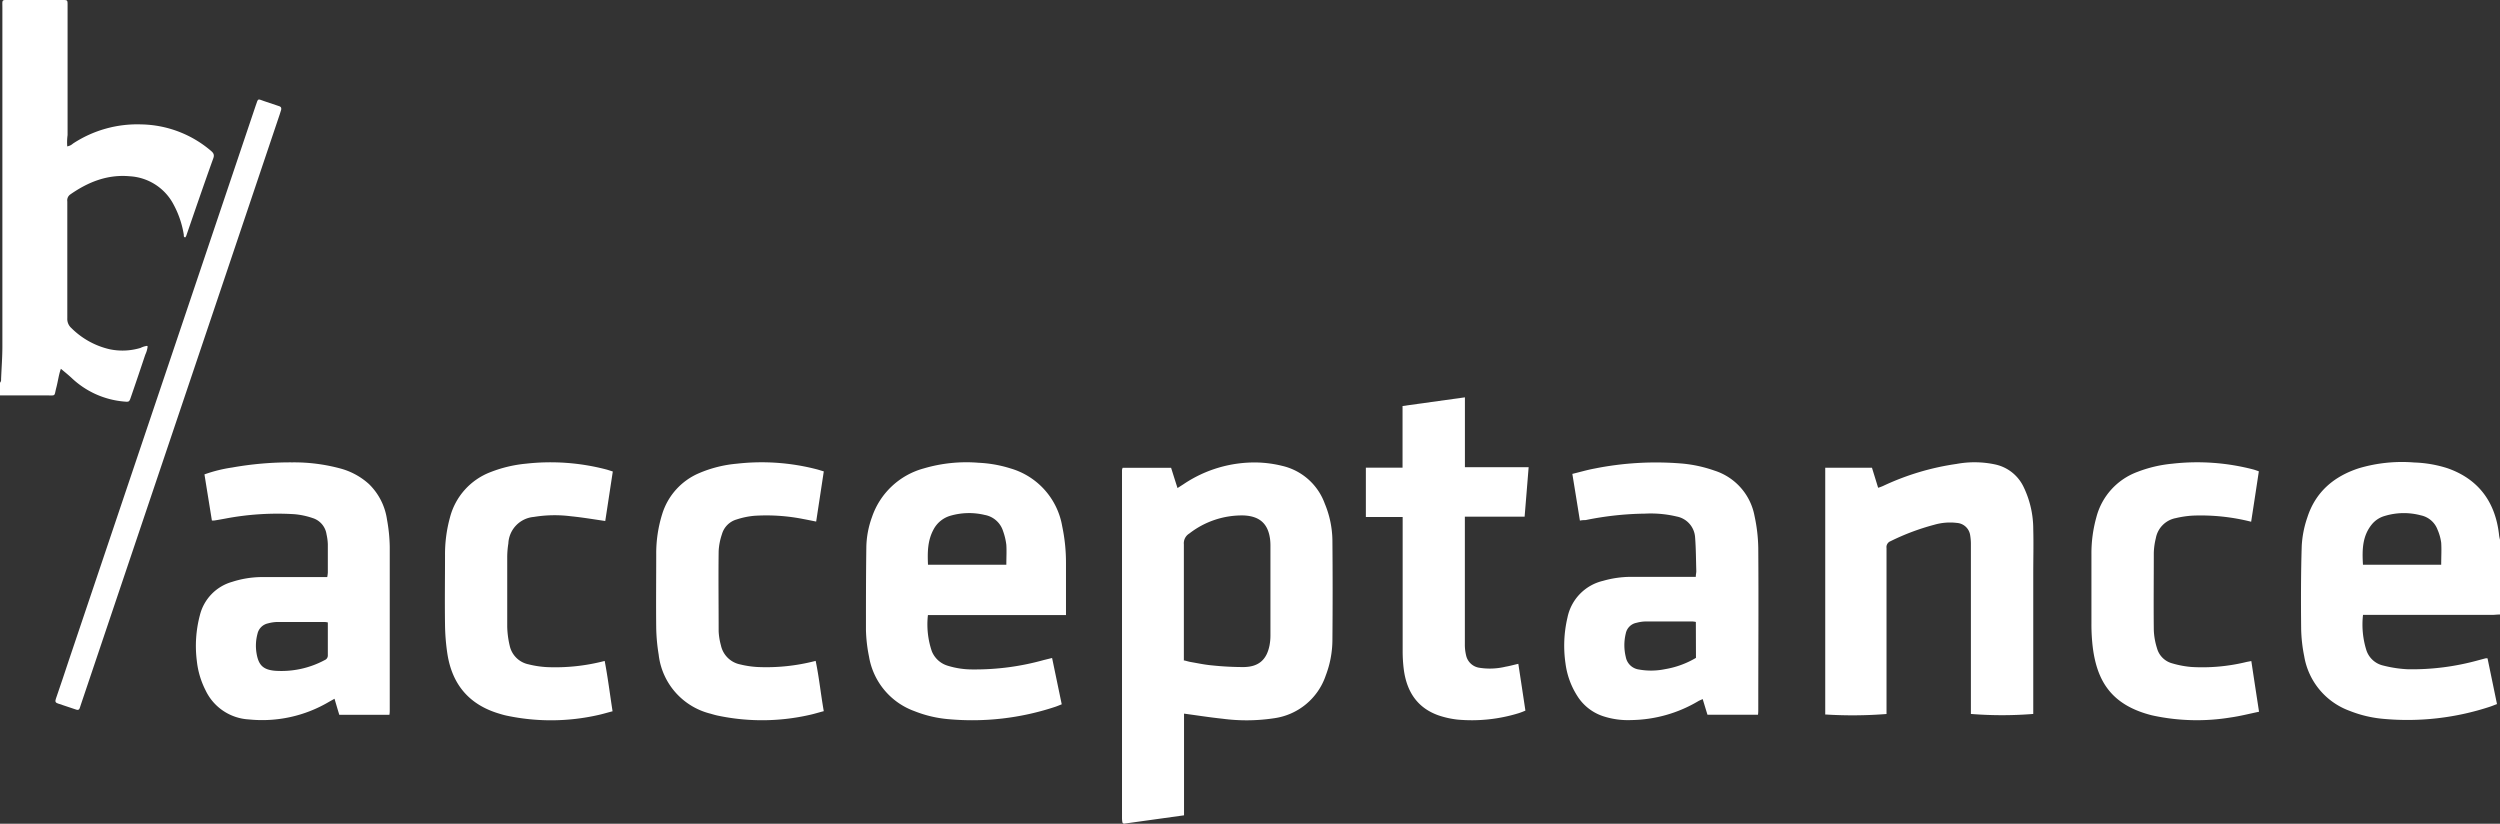 <svg xmlns="http://www.w3.org/2000/svg" viewBox="0 0 440.93 145.28"><rect x="0" y="0" width="440.93" height="145.28" fill="#333333" stroke="none"/><defs><style>.cls-1{fill:#fff;}</style></defs><g id="Calque_2" data-name="Calque 2"><g id="Calque_1-2" data-name="Calque 1"><path class="cls-1" d="M440.93,108.38c-.47,0-.95.07-1.42.07H416.77a15.13,15.13,0,0,0,.59,6.22,4.08,4.08,0,0,0,3,2.72,21.37,21.37,0,0,0,4.34.65,43.77,43.77,0,0,0,12.41-1.59l1.27-.34a2.53,2.53,0,0,1,.35,0c.55,2.64,1.1,5.31,1.67,8.07-.47.17-.83.33-1.2.45a46.46,46.46,0,0,1-18.8,2.16,21,21,0,0,1-6-1.42,12.42,12.42,0,0,1-8-9.62,26.83,26.83,0,0,1-.54-4.8c-.05-4.89-.05-9.77.1-14.65a18.4,18.4,0,0,1,1-5.07c1.46-4.51,4.72-7.24,9.13-8.66a26.69,26.69,0,0,1,9.7-1,21.5,21.5,0,0,1,5.84,1c4.74,1.64,8.46,5.2,9.15,11.92a9.35,9.35,0,0,0,.23,1ZM430.56,99.6c0-1.39.08-2.64,0-3.87a8.63,8.63,0,0,0-.65-2.32A4,4,0,0,0,427,90.9a11.6,11.6,0,0,0-6.4.1,4.53,4.53,0,0,0-2.21,1.41c-1.77,2.11-1.78,4.6-1.63,7.19Z"></path><path class="cls-1" d="M208.83,125.87V143.8l-10.64,1.48a1.3,1.3,0,0,1-.16-.15s-.07,0-.07-.08a4.93,4.93,0,0,1-.07-.66q0-30.75,0-61.5a1.79,1.79,0,0,1,.11-.38h8.55c.35,1.12.72,2.29,1.13,3.57l1.09-.7a22.42,22.42,0,0,1,13-3.81,20.52,20.52,0,0,1,4.35.59,10.5,10.5,0,0,1,7.53,6.66A17.39,17.39,0,0,1,235,95.26q.08,8.88,0,17.75a17.76,17.76,0,0,1-1.18,6.14,11.24,11.24,0,0,1-9.12,7.53,32.34,32.34,0,0,1-9.11.08c-2.19-.23-4.36-.57-6.71-.89m0-9.39c.43.11.77.22,1.13.28,1.26.22,2.52.49,3.8.6a52.51,52.51,0,0,0,5.6.29c2.6-.05,4-1.3,4.5-3.83a9.23,9.23,0,0,0,.16-1.74q0-7.89,0-15.76a10,10,0,0,0-.05-1.1c-.32-2.81-1.8-4.17-4.63-4.31a15.1,15.1,0,0,0-9.63,3.19A2,2,0,0,0,208.8,96c0,6.46,0,12.92,0,19.39v1.14"></path><path class="cls-1" d="M188,108.48H163.66a14.7,14.7,0,0,0,.69,6.39,4.38,4.38,0,0,0,2.85,2.56,14.66,14.66,0,0,0,4.45.64,44.84,44.84,0,0,0,12.41-1.65l1.5-.37c.57,2.74,1.13,5.42,1.7,8.17-.46.18-.83.34-1.2.46a46.42,46.42,0,0,1-18.79,2.16,21,21,0,0,1-6-1.42,12.4,12.4,0,0,1-8-9.61,26.54,26.54,0,0,1-.54-4.69c0-4.93,0-9.85.07-14.77a16.36,16.36,0,0,1,1-5.17,13.34,13.34,0,0,1,9.11-8.56,26.5,26.5,0,0,1,9.7-1,22,22,0,0,1,5.63,1,12.89,12.89,0,0,1,9.11,10.23,31.13,31.13,0,0,1,.66,6.46v9.23ZM177.49,99.6c0-1.24.07-2.38,0-3.5a11,11,0,0,0-.58-2.44,4.16,4.16,0,0,0-3.24-2.84,11.81,11.81,0,0,0-6,.13,4.9,4.9,0,0,0-3,2.4c-1.09,2-1.09,4.05-1,6.25Z"></path><path class="cls-1" d="M321.92,126V82.49h8.24c.36,1.17.72,2.32,1.09,3.54a7.39,7.39,0,0,0,.85-.31,45.47,45.47,0,0,1,13-3.9,17.43,17.43,0,0,1,6.9.12,7.22,7.22,0,0,1,4.85,3.83,17.11,17.11,0,0,1,1.76,7.55c.07,2.65,0,5.29,0,7.94v24.66a69.13,69.13,0,0,1-11,0V96.14a9.42,9.42,0,0,0-.13-1.76,2.54,2.54,0,0,0-2.32-2.15,10,10,0,0,0-4,.32,41.05,41.05,0,0,0-7.72,2.9,1.12,1.12,0,0,0-.71,1.21c0,1.47,0,2.94,0,4.41v24.86a76.9,76.9,0,0,1-10.87.08"></path><path class="cls-1" d="M277.33,83.58c1.35-.33,2.61-.7,3.9-.94a55.25,55.25,0,0,1,15.24-.9A23.55,23.55,0,0,1,302.38,83,10.38,10.38,0,0,1,309.45,91a28.6,28.6,0,0,1,.66,5.68c.07,9.48,0,19,0,28.44,0,.29,0,.58-.05.94h-8.91c-.27-.87-.54-1.77-.84-2.76-.31.14-.57.24-.81.38A23.77,23.77,0,0,1,287.69,127a14,14,0,0,1-4.68-.6,8.52,8.52,0,0,1-4.81-3.64,13.92,13.92,0,0,1-2.09-5.75,21.66,21.66,0,0,1,.35-8.1,8.35,8.35,0,0,1,6.25-6.46,18,18,0,0,1,5-.71h11.38c0-.41.09-.69.09-1-.06-2-.06-4-.21-5.94a4,4,0,0,0-3.24-3.7,19.76,19.76,0,0,0-5.58-.51,55.41,55.41,0,0,0-10.5,1.14c-.27,0-.57,0-1,.09-.44-2.75-.88-5.45-1.34-8.28m21.79,26.15a4.83,4.83,0,0,0-.57-.08c-2.78,0-5.57,0-8.35,0a6.58,6.58,0,0,0-1.52.23,2.39,2.39,0,0,0-1.92,1.89,8.74,8.74,0,0,0,0,4.13,2.73,2.73,0,0,0,2.3,2.22,12.16,12.16,0,0,0,4.58-.05,15.89,15.89,0,0,0,5.5-2Z"></path><path class="cls-1" d="M57.72,101.76a6.37,6.37,0,0,0,.1-.78c0-1.65,0-3.3,0-5a9.44,9.44,0,0,0-.23-1.74,3.54,3.54,0,0,0-2.45-2.87,13.61,13.61,0,0,0-3.21-.68,49.18,49.18,0,0,0-12.17.77c-.65.12-1.3.24-1.95.34a2.1,2.1,0,0,1-.44,0c-.43-2.69-.87-5.39-1.31-8.13a25,25,0,0,1,4.86-1.21,58.43,58.43,0,0,1,10.64-.91A31.24,31.24,0,0,1,60,82.62a12.2,12.2,0,0,1,5.08,2.76,10.91,10.91,0,0,1,3.18,6.28,28.93,28.93,0,0,1,.48,4.81c0,9.59,0,19.18,0,28.77,0,.25,0,.5-.06.83H59.84c-.27-.89-.54-1.8-.84-2.83l-1,.56a23.13,23.13,0,0,1-14.07,3.09,9,9,0,0,1-7.68-5.15,14.82,14.82,0,0,1-1.53-5.14,21.16,21.16,0,0,1,.53-8.08,8.14,8.14,0,0,1,5.7-5.9,17.34,17.34,0,0,1,5.09-.84c3.49,0,7,0,10.47,0,.39,0,.78,0,1.2,0m.1,8a3.46,3.46,0,0,0-.56-.08c-2.79,0-5.58,0-8.37,0a6.92,6.92,0,0,0-1.63.25,2.41,2.41,0,0,0-1.84,1.85,8.1,8.1,0,0,0-.15,3.5c.35,2,1.15,2.81,3.19,3a16.14,16.14,0,0,0,8.82-1.88.87.87,0,0,0,.55-.85c0-1.91,0-3.82,0-5.81"></path><path class="cls-1" d="M258.36,91.13v1.3c0,7,0,14.11,0,21.16a8,8,0,0,0,.22,2,2.81,2.81,0,0,0,2.25,2.17,11.82,11.82,0,0,0,4.7-.17c.72-.12,1.42-.32,2.26-.51.42,2.75.83,5.46,1.25,8.25a11.94,11.94,0,0,1-1.17.45,28.05,28.05,0,0,1-10.77,1.14,15.83,15.83,0,0,1-3.42-.76c-3.72-1.33-5.55-4.17-6.08-8a25.72,25.72,0,0,1-.21-3.29q0-11.13,0-22.27V91.18H240.9v-8.7h6.47V71.61l11-1.53V82.4h11.24c-.24,3-.47,5.79-.71,8.73Z"></path><path class="cls-1" d="M398.39,83.17c-.45,3-.89,5.88-1.35,8.85a36.21,36.21,0,0,0-10.29-1.08,17.41,17.41,0,0,0-3,.44,4.41,4.41,0,0,0-3.52,3.54,12.06,12.06,0,0,0-.36,2.6c0,4.52-.05,9,0,13.56a11.9,11.9,0,0,0,.56,3.23,3.79,3.79,0,0,0,2.7,2.69,16.82,16.82,0,0,0,3.44.64,32.76,32.76,0,0,0,9.41-.83c.31-.08.63-.13,1.09-.22.45,3,.89,5.87,1.36,8.94-1.73.36-3.32.77-4.94,1a36.86,36.86,0,0,1-13.69-.31l-.43-.1c-7-1.82-9.48-6-10.25-11.84a33.91,33.91,0,0,1-.25-4.28c0-4.12,0-8.23,0-12.35a23.66,23.66,0,0,1,.87-6.42,11.63,11.63,0,0,1,7.24-8,22.91,22.91,0,0,1,6.09-1.44,39.23,39.23,0,0,1,14.31,1c.31.08.62.2,1,.33"></path><path class="cls-1" d="M145.29,83.16c-.45,3-.89,5.86-1.34,8.83-.81-.16-1.52-.31-2.23-.44a33.55,33.55,0,0,0-8.66-.58,13.87,13.87,0,0,0-3.11.64,3.78,3.78,0,0,0-2.62,2.61,10.91,10.91,0,0,0-.58,3c-.06,4.7,0,9.41,0,14.11a11.24,11.24,0,0,0,.4,2.49,4.36,4.36,0,0,0,3.42,3.37,16.42,16.42,0,0,0,3,.45,34.47,34.47,0,0,0,10.29-1.08c.61,2.92.9,5.86,1.43,8.87-.89.23-1.68.48-2.5.66a37.84,37.84,0,0,1-16.17.13c-.43-.09-.85-.21-1.28-.34a12.15,12.15,0,0,1-9.17-10.43,32.25,32.25,0,0,1-.43-4.6c-.05-4.37,0-8.74,0-13.11a23.19,23.19,0,0,1,1.05-7.06,11.52,11.52,0,0,1,6.49-7.22,21.71,21.71,0,0,1,6.7-1.68,38.74,38.74,0,0,1,14.1,1c.35.09.69.21,1.21.36"></path><path class="cls-1" d="M108.08,83.17c-.46,3-.89,5.87-1.33,8.72-2.07-.3-4-.63-6-.83a22.68,22.68,0,0,0-6.58.11,4.92,4.92,0,0,0-4.51,4.67,16.11,16.11,0,0,0-.2,2.3c0,4.11,0,8.23,0,12.34a16,16,0,0,0,.43,3.37,4.28,4.28,0,0,0,3.33,3.32,17,17,0,0,0,3.25.49,34.45,34.45,0,0,0,10.18-1.09c.56,2.93.92,5.86,1.39,8.88-.86.22-1.62.45-2.4.63a37.72,37.72,0,0,1-16.28.14c-.43-.09-.85-.21-1.27-.34-5.31-1.56-8.34-5.13-9.18-10.55a37,37,0,0,1-.42-5.15c-.06-4.08,0-8.16,0-12.23a24.4,24.4,0,0,1,.86-6.64,11.69,11.69,0,0,1,7.21-8.06,23,23,0,0,1,6.2-1.47,38.92,38.92,0,0,1,14.09,1c.35.09.69.21,1.2.37"></path><path class="cls-1" d="M0,67.5a.74.74,0,0,0,.19-.6c.08-2,.23-3.89.23-5.84q0-29.81,0-59.62C.42-.16.22,0,1.8,0H11c.91,0,.92,0,.92.9,0,7.64,0,15.28,0,22.92a9.72,9.72,0,0,0-.06,2,2,2,0,0,0,1-.49,20.62,20.62,0,0,1,12-3.39,19.44,19.44,0,0,1,12.24,4.57c.44.37.78.68.53,1.38C36,32.42,34.43,37,32.85,41.59a1.28,1.28,0,0,1-.16.27c-.35,0-.25-.33-.28-.51a16.67,16.67,0,0,0-1.75-5.19,9.32,9.32,0,0,0-7.76-5.07c-3.94-.36-7.34,1-10.51,3.21a1.27,1.27,0,0,0-.52,1.23q0,3.57,0,7.16c0,4.48,0,9,0,13.45a2.14,2.14,0,0,0,.73,1.73,14,14,0,0,0,6.75,3.73,11,11,0,0,0,5.44-.24A3.72,3.72,0,0,1,25.94,61l.1.09a4.43,4.43,0,0,1-.42,1.47Q24.38,66.29,23.1,70c-.3.88-.31.91-1.23.82a15.33,15.33,0,0,1-9.24-4.16c-.6-.56-1.26-1.08-1.89-1.62-.37,1-.5,2.14-.79,3.26-.45,1.69,0,1.43-1.82,1.44-2.71,0-5.42,0-8.13,0Z"></path><path class="cls-1" d="M49.59,19.36l-.25.8L37.61,55Q30.38,76.45,23.16,97.88,18.74,111,14.3,124.17l-.24.73c-.11.29-.3.37-.61.26-1.07-.37-2.15-.73-3.23-1.08-.45-.14-.53-.37-.37-.82.8-2.29,1.55-4.59,2.32-6.89L31.75,58.26,45.1,18.62c.48-1.41.32-1.16,1.56-.76.84.27,1.67.55,2.5.84.24.08.52.15.43.66"></path></g></g></svg>